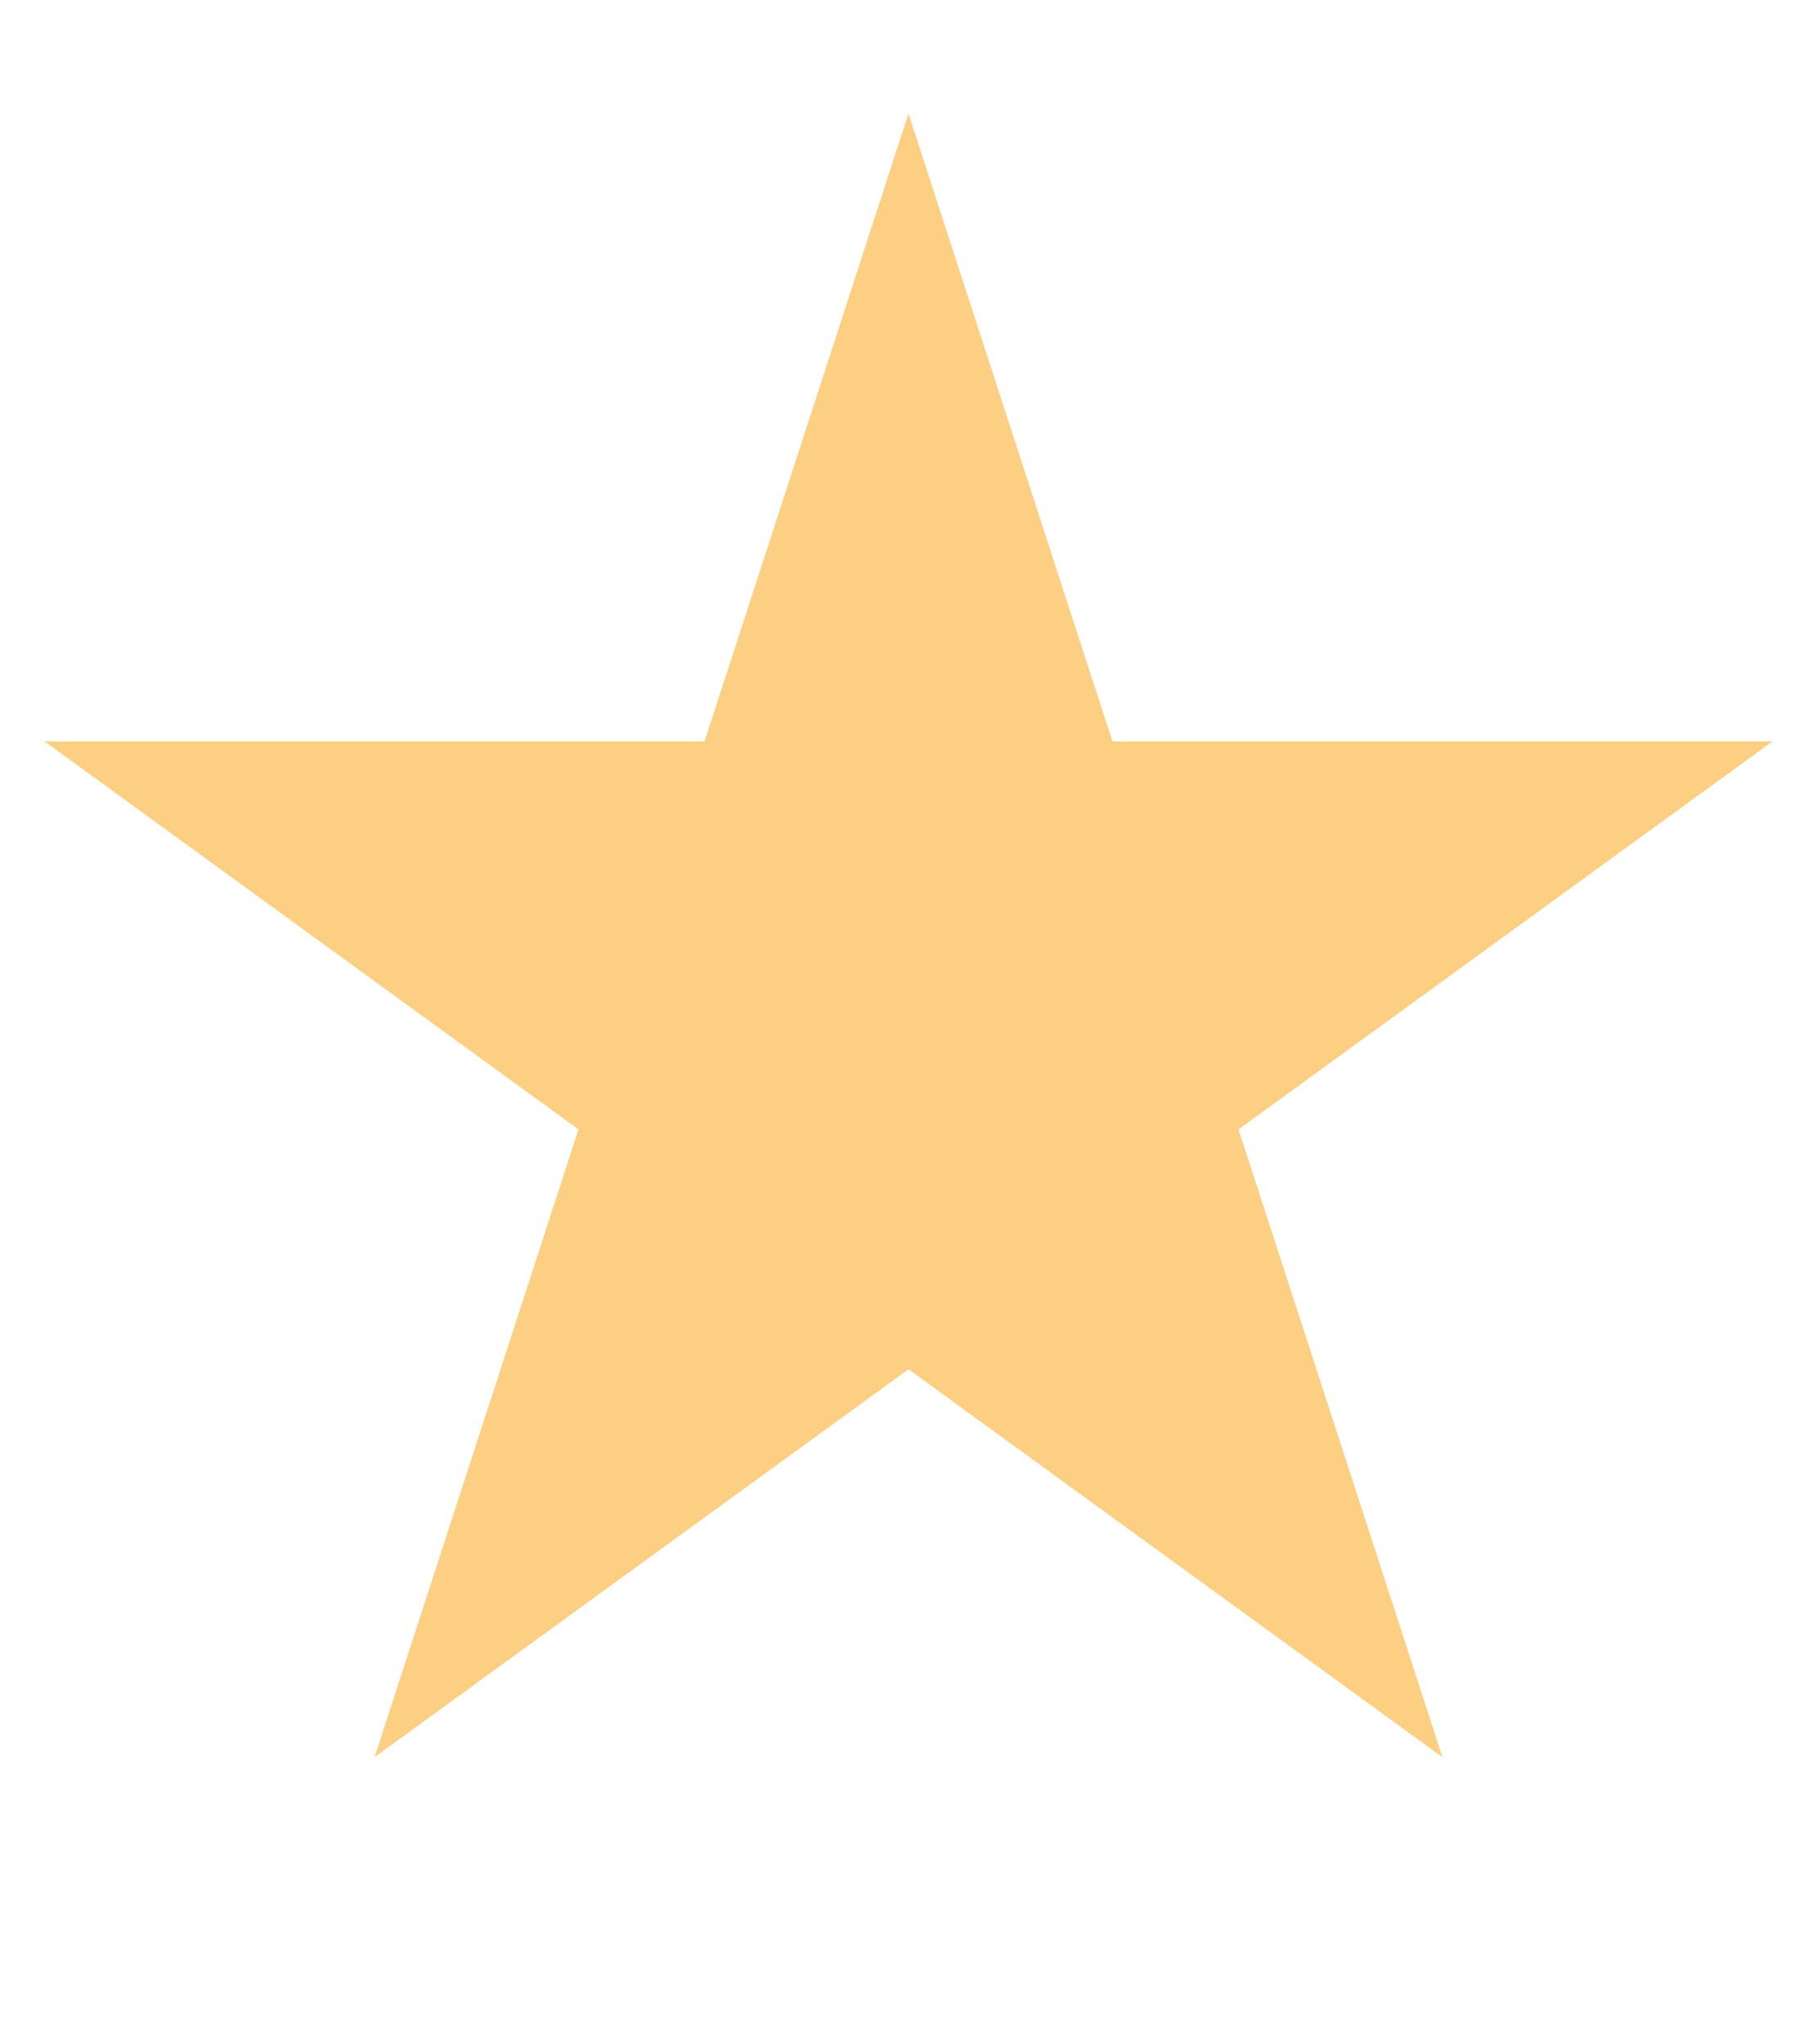 <svg width="8" height="9" viewBox="0 0 8 9" fill="none" xmlns="http://www.w3.org/2000/svg">
<path d="M4 0.5L4.898 3.264H7.804L5.453 4.972L6.351 7.736L4 6.028L1.649 7.736L2.547 4.972L0.196 3.264H3.102L4 0.5Z" fill="#FDCF83"/>
</svg>
